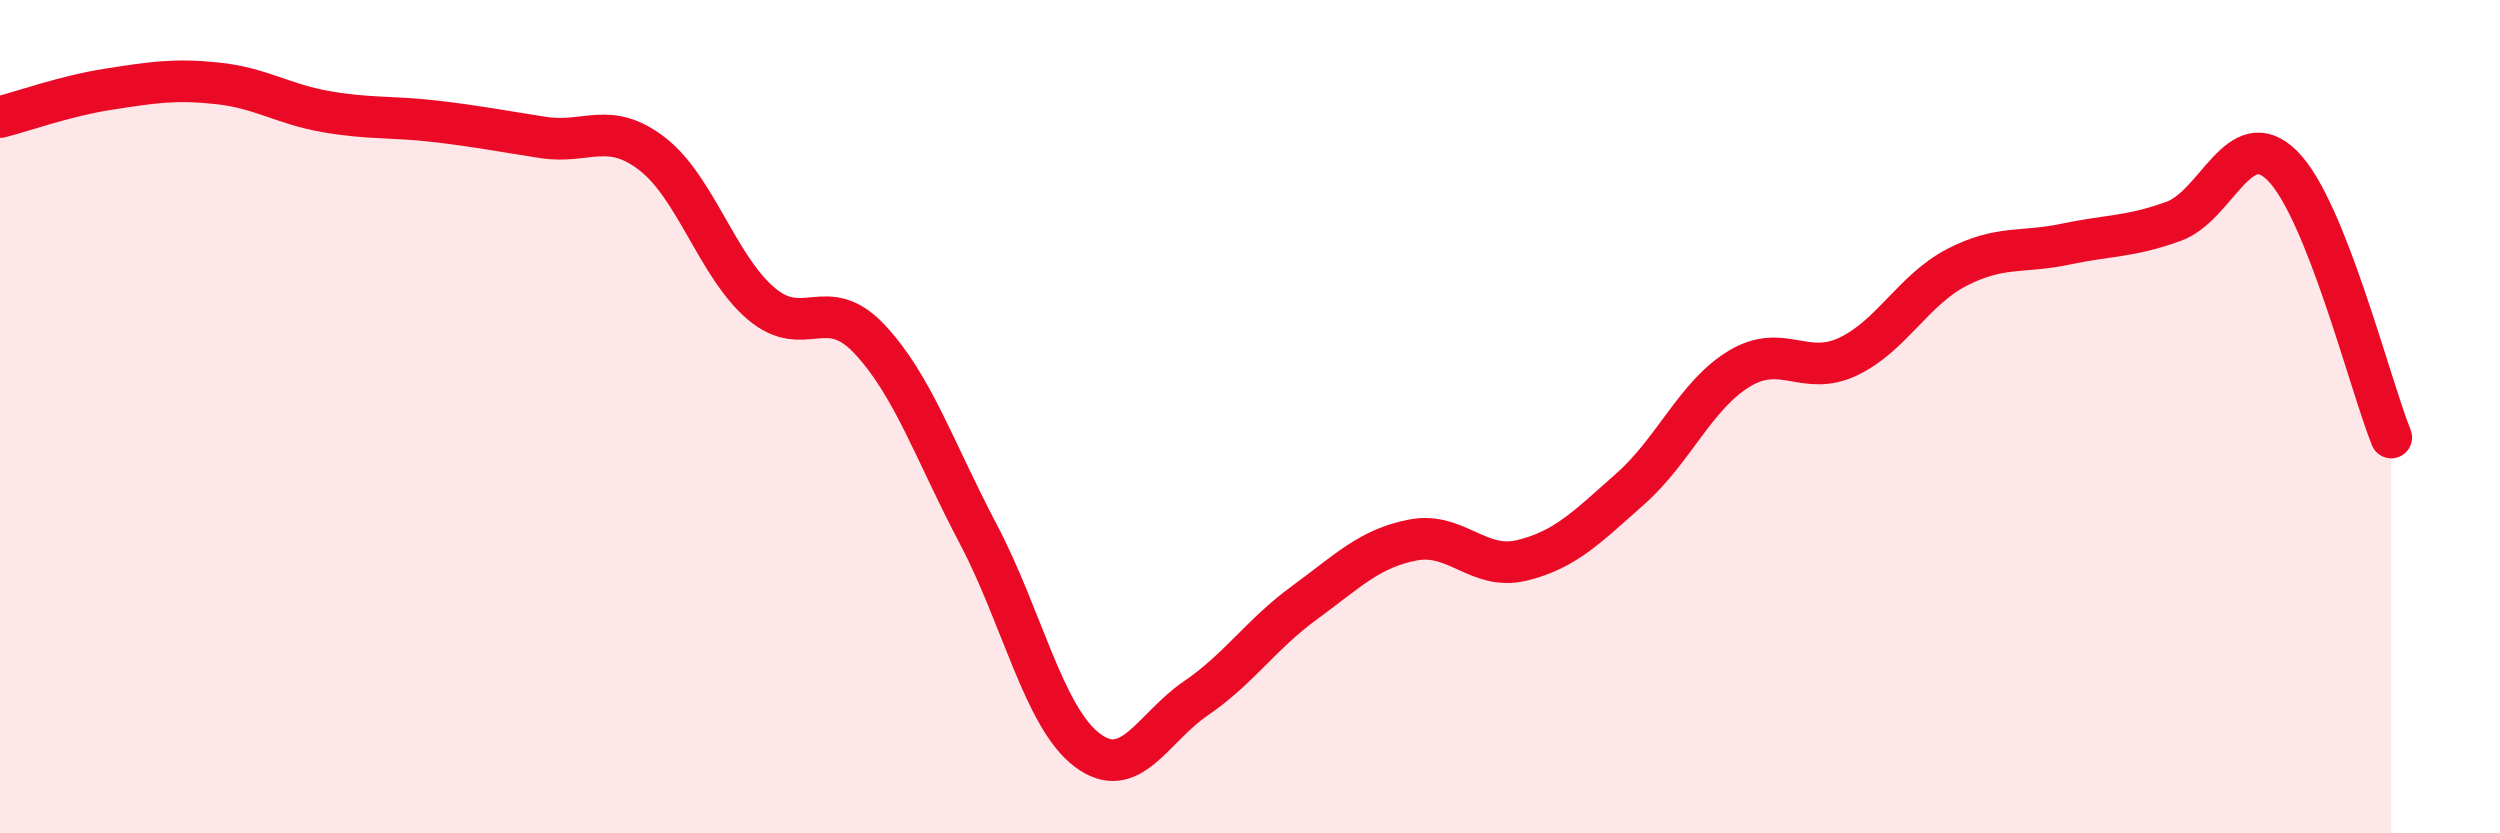 
    <svg width="60" height="20" viewBox="0 0 60 20" xmlns="http://www.w3.org/2000/svg">
      <path
        d="M 0,2.81 C 0.52,2.68 1.57,2.3 2.61,2.14 C 3.65,1.98 4.18,1.89 5.22,2 C 6.26,2.11 6.79,2.5 7.83,2.68 C 8.87,2.86 9.39,2.79 10.43,2.91 C 11.47,3.03 12,3.14 13.04,3.3 C 14.08,3.46 14.61,2.89 15.65,3.69 C 16.69,4.49 17.22,6.39 18.26,7.28 C 19.3,8.17 19.83,7.03 20.87,8.14 C 21.91,9.25 22.44,10.85 23.48,12.82 C 24.52,14.79 25.05,17.21 26.09,18 C 27.13,18.79 27.66,17.47 28.7,16.76 C 29.74,16.05 30.26,15.23 31.3,14.47 C 32.34,13.71 32.87,13.16 33.91,12.96 C 34.95,12.76 35.48,13.7 36.52,13.45 C 37.56,13.2 38.09,12.65 39.13,11.73 C 40.17,10.81 40.7,9.48 41.74,8.85 C 42.78,8.22 43.31,9.05 44.35,8.56 C 45.39,8.07 45.92,6.96 46.96,6.42 C 48,5.88 48.53,6.08 49.57,5.86 C 50.61,5.64 51.13,5.69 52.17,5.31 C 53.21,4.93 53.74,2.94 54.78,3.98 C 55.82,5.02 56.87,9.2 57.39,10.5L57.39 20L0 20Z"
        fill="#EB0A25"
        opacity="0.1"
        stroke-linecap="round"
        stroke-linejoin="round"
      />
      <path
        d="M 0,2.81 C 0.52,2.68 1.57,2.3 2.61,2.14 C 3.65,1.98 4.18,1.89 5.22,2 C 6.26,2.11 6.79,2.5 7.83,2.68 C 8.87,2.86 9.39,2.79 10.43,2.91 C 11.47,3.03 12,3.14 13.04,3.3 C 14.08,3.46 14.61,2.89 15.65,3.69 C 16.69,4.49 17.22,6.39 18.26,7.28 C 19.3,8.17 19.83,7.03 20.87,8.14 C 21.91,9.25 22.44,10.85 23.48,12.82 C 24.52,14.79 25.05,17.21 26.09,18 C 27.13,18.79 27.66,17.47 28.7,16.76 C 29.74,16.05 30.26,15.23 31.3,14.47 C 32.34,13.71 32.87,13.16 33.91,12.96 C 34.95,12.76 35.48,13.7 36.52,13.45 C 37.56,13.2 38.09,12.65 39.13,11.73 C 40.17,10.81 40.7,9.48 41.74,8.85 C 42.78,8.22 43.31,9.05 44.35,8.56 C 45.39,8.07 45.92,6.96 46.96,6.42 C 48,5.88 48.53,6.08 49.57,5.86 C 50.61,5.64 51.13,5.69 52.17,5.31 C 53.21,4.93 53.74,2.94 54.78,3.98 C 55.82,5.02 56.87,9.2 57.39,10.5"
        stroke="#EB0A25"
        stroke-width="1"
        fill="none"
        stroke-linecap="round"
        stroke-linejoin="round"
      />
    </svg>
  